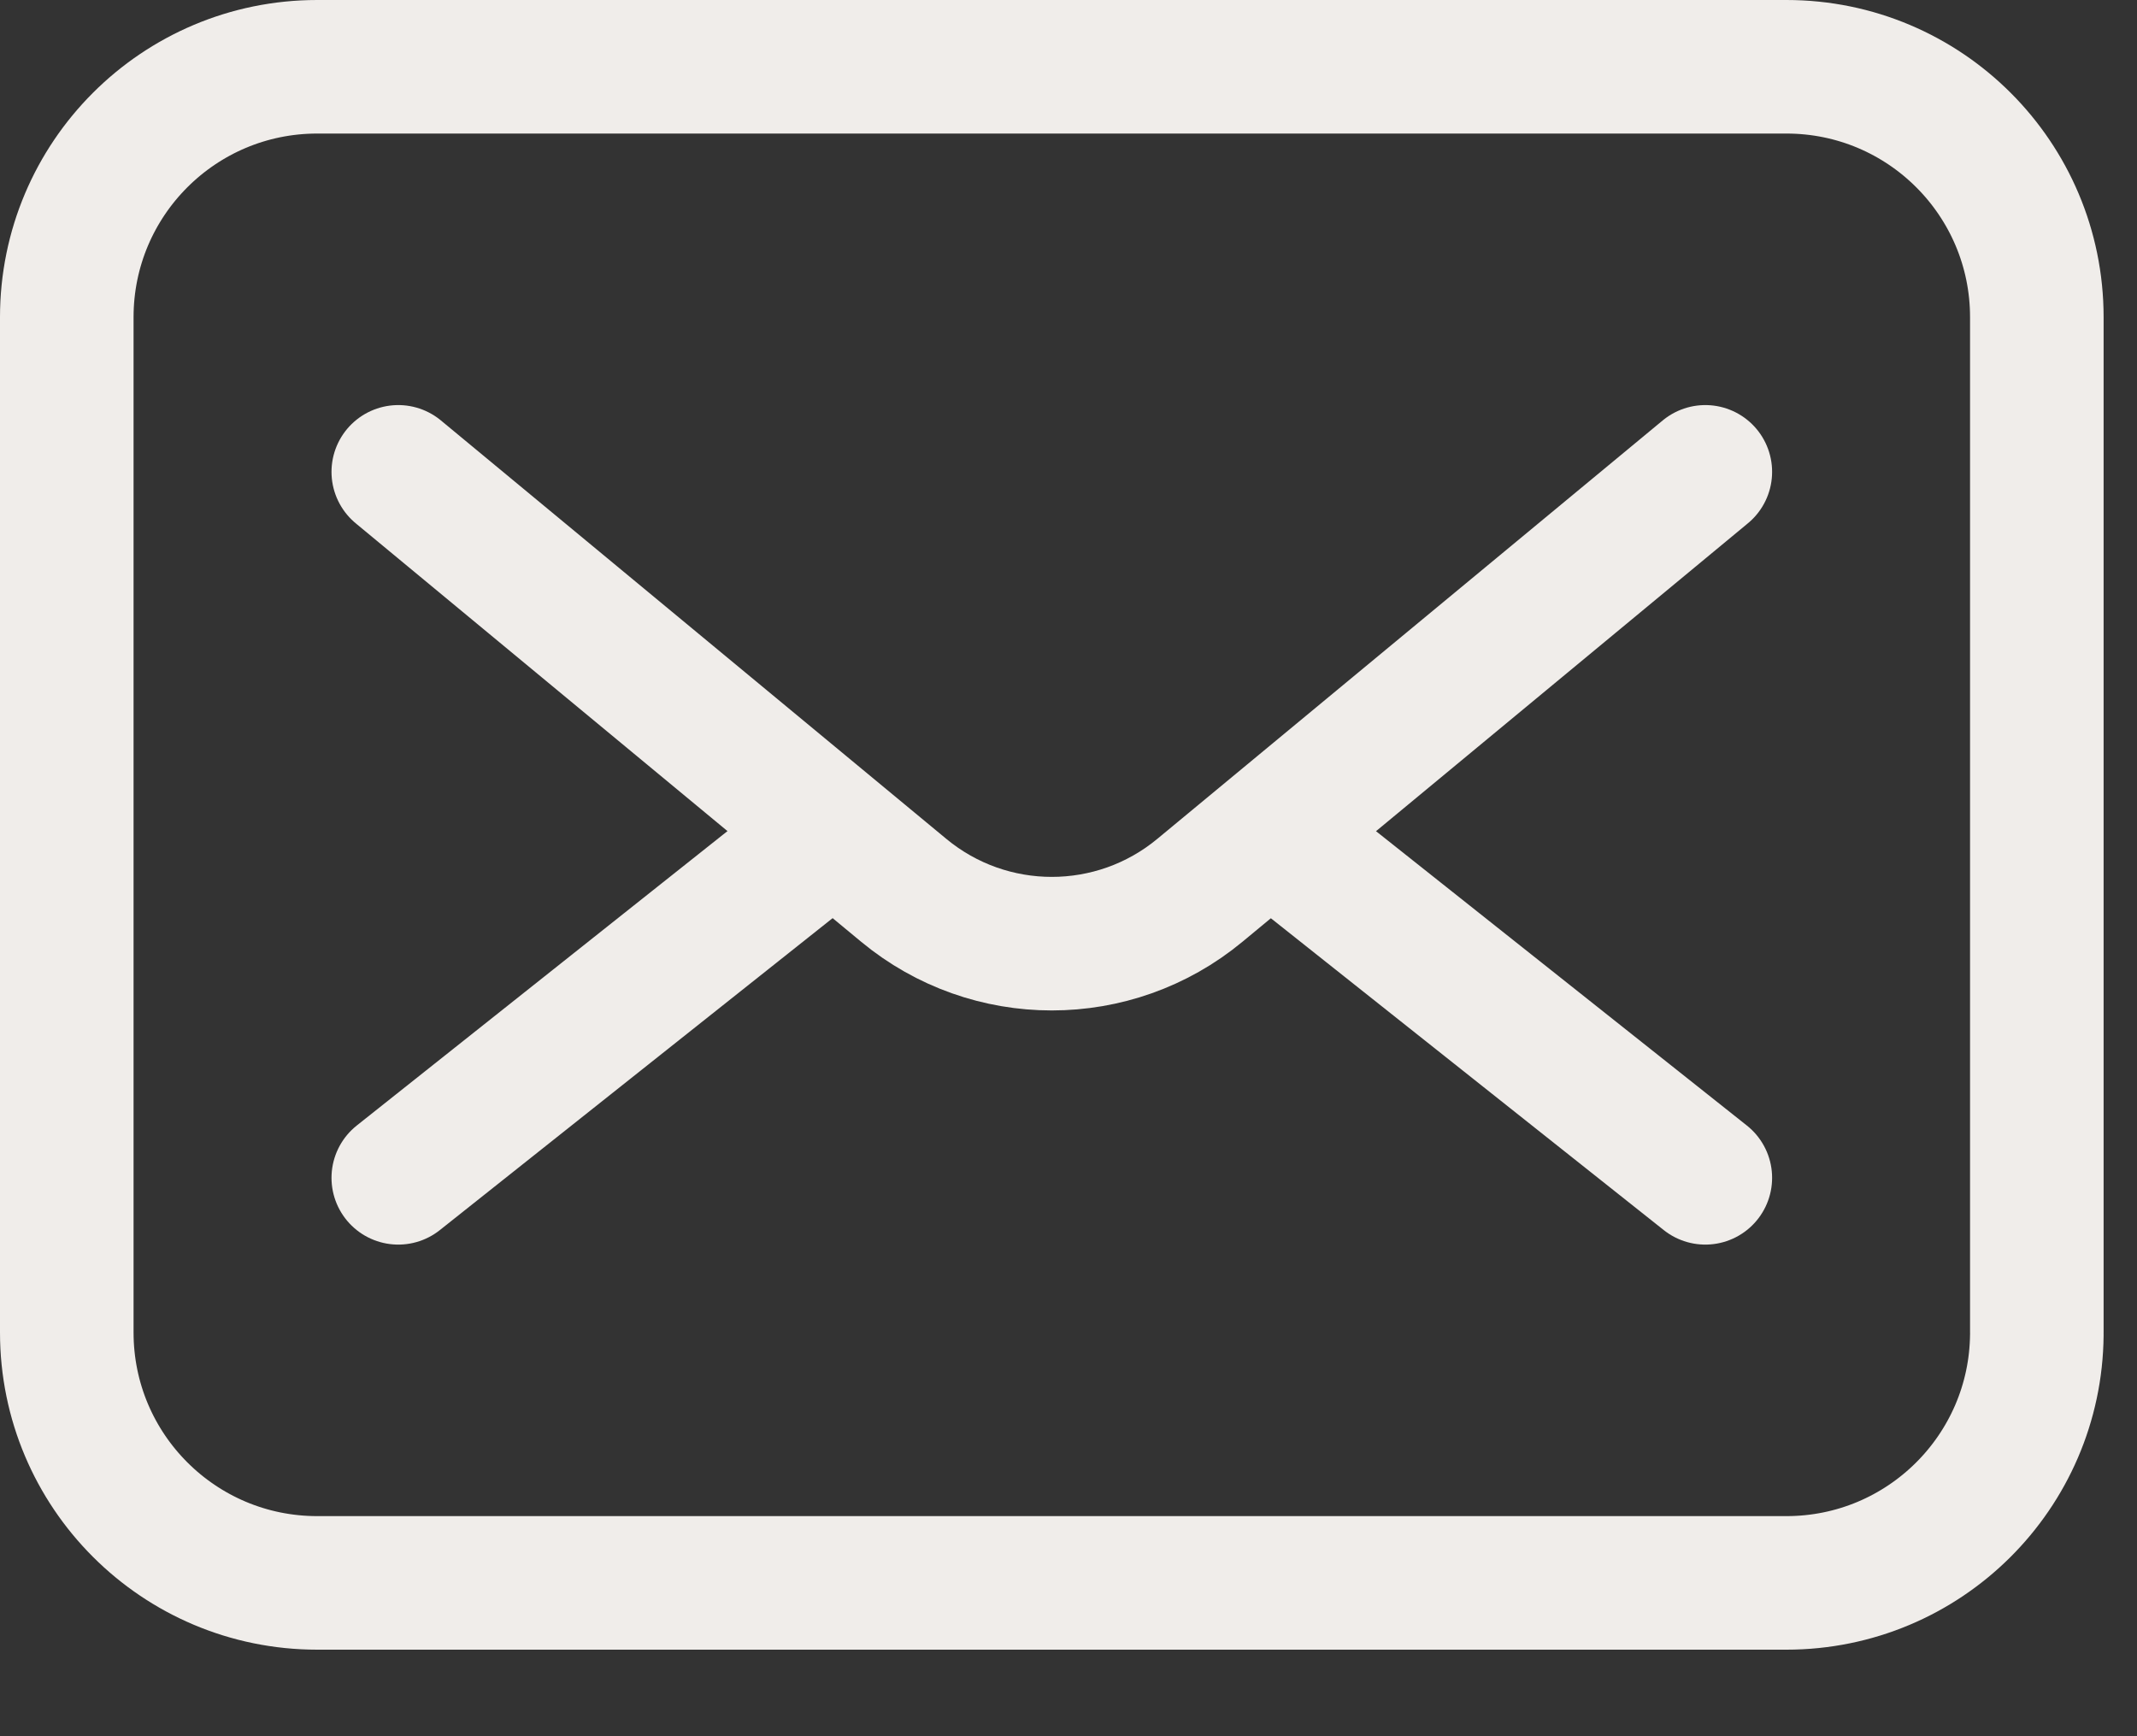 <?xml version="1.0" encoding="UTF-8"?> <svg xmlns="http://www.w3.org/2000/svg" width="16" height="13" viewBox="0 0 16 13" fill="none"><rect x="0" y="0" width="16" height="13" fill="#333333" stroke="none"/><path d="M15.25 9.977V4.622V2.375C15.25 1.339 14.411 0.5 13.375 0.5H2.375C1.339 0.5 0.5 1.339 0.5 2.375V9.977C0.5 11.013 1.339 11.852 2.375 11.852H13.375C14.405 11.852 15.241 11.022 15.25 9.994" stroke="#F0EDEA" stroke-miterlimit="10" stroke-linecap="round" stroke-linejoin="round"></path><path d="M12.768 3.533L8.984 6.666C8.341 7.199 7.409 7.199 6.766 6.666L2.982 3.533" stroke="#F0EDEA" stroke-miterlimit="10" stroke-linecap="round" stroke-linejoin="round"></path><path d="M9.529 6.248L12.768 8.819" stroke="#F0EDEA" stroke-miterlimit="10" stroke-linecap="round" stroke-linejoin="round"></path><path d="M2.982 8.819L6.219 6.248" stroke="#F0EDEA" stroke-miterlimit="10" stroke-linecap="round" stroke-linejoin="round"></path></svg> 